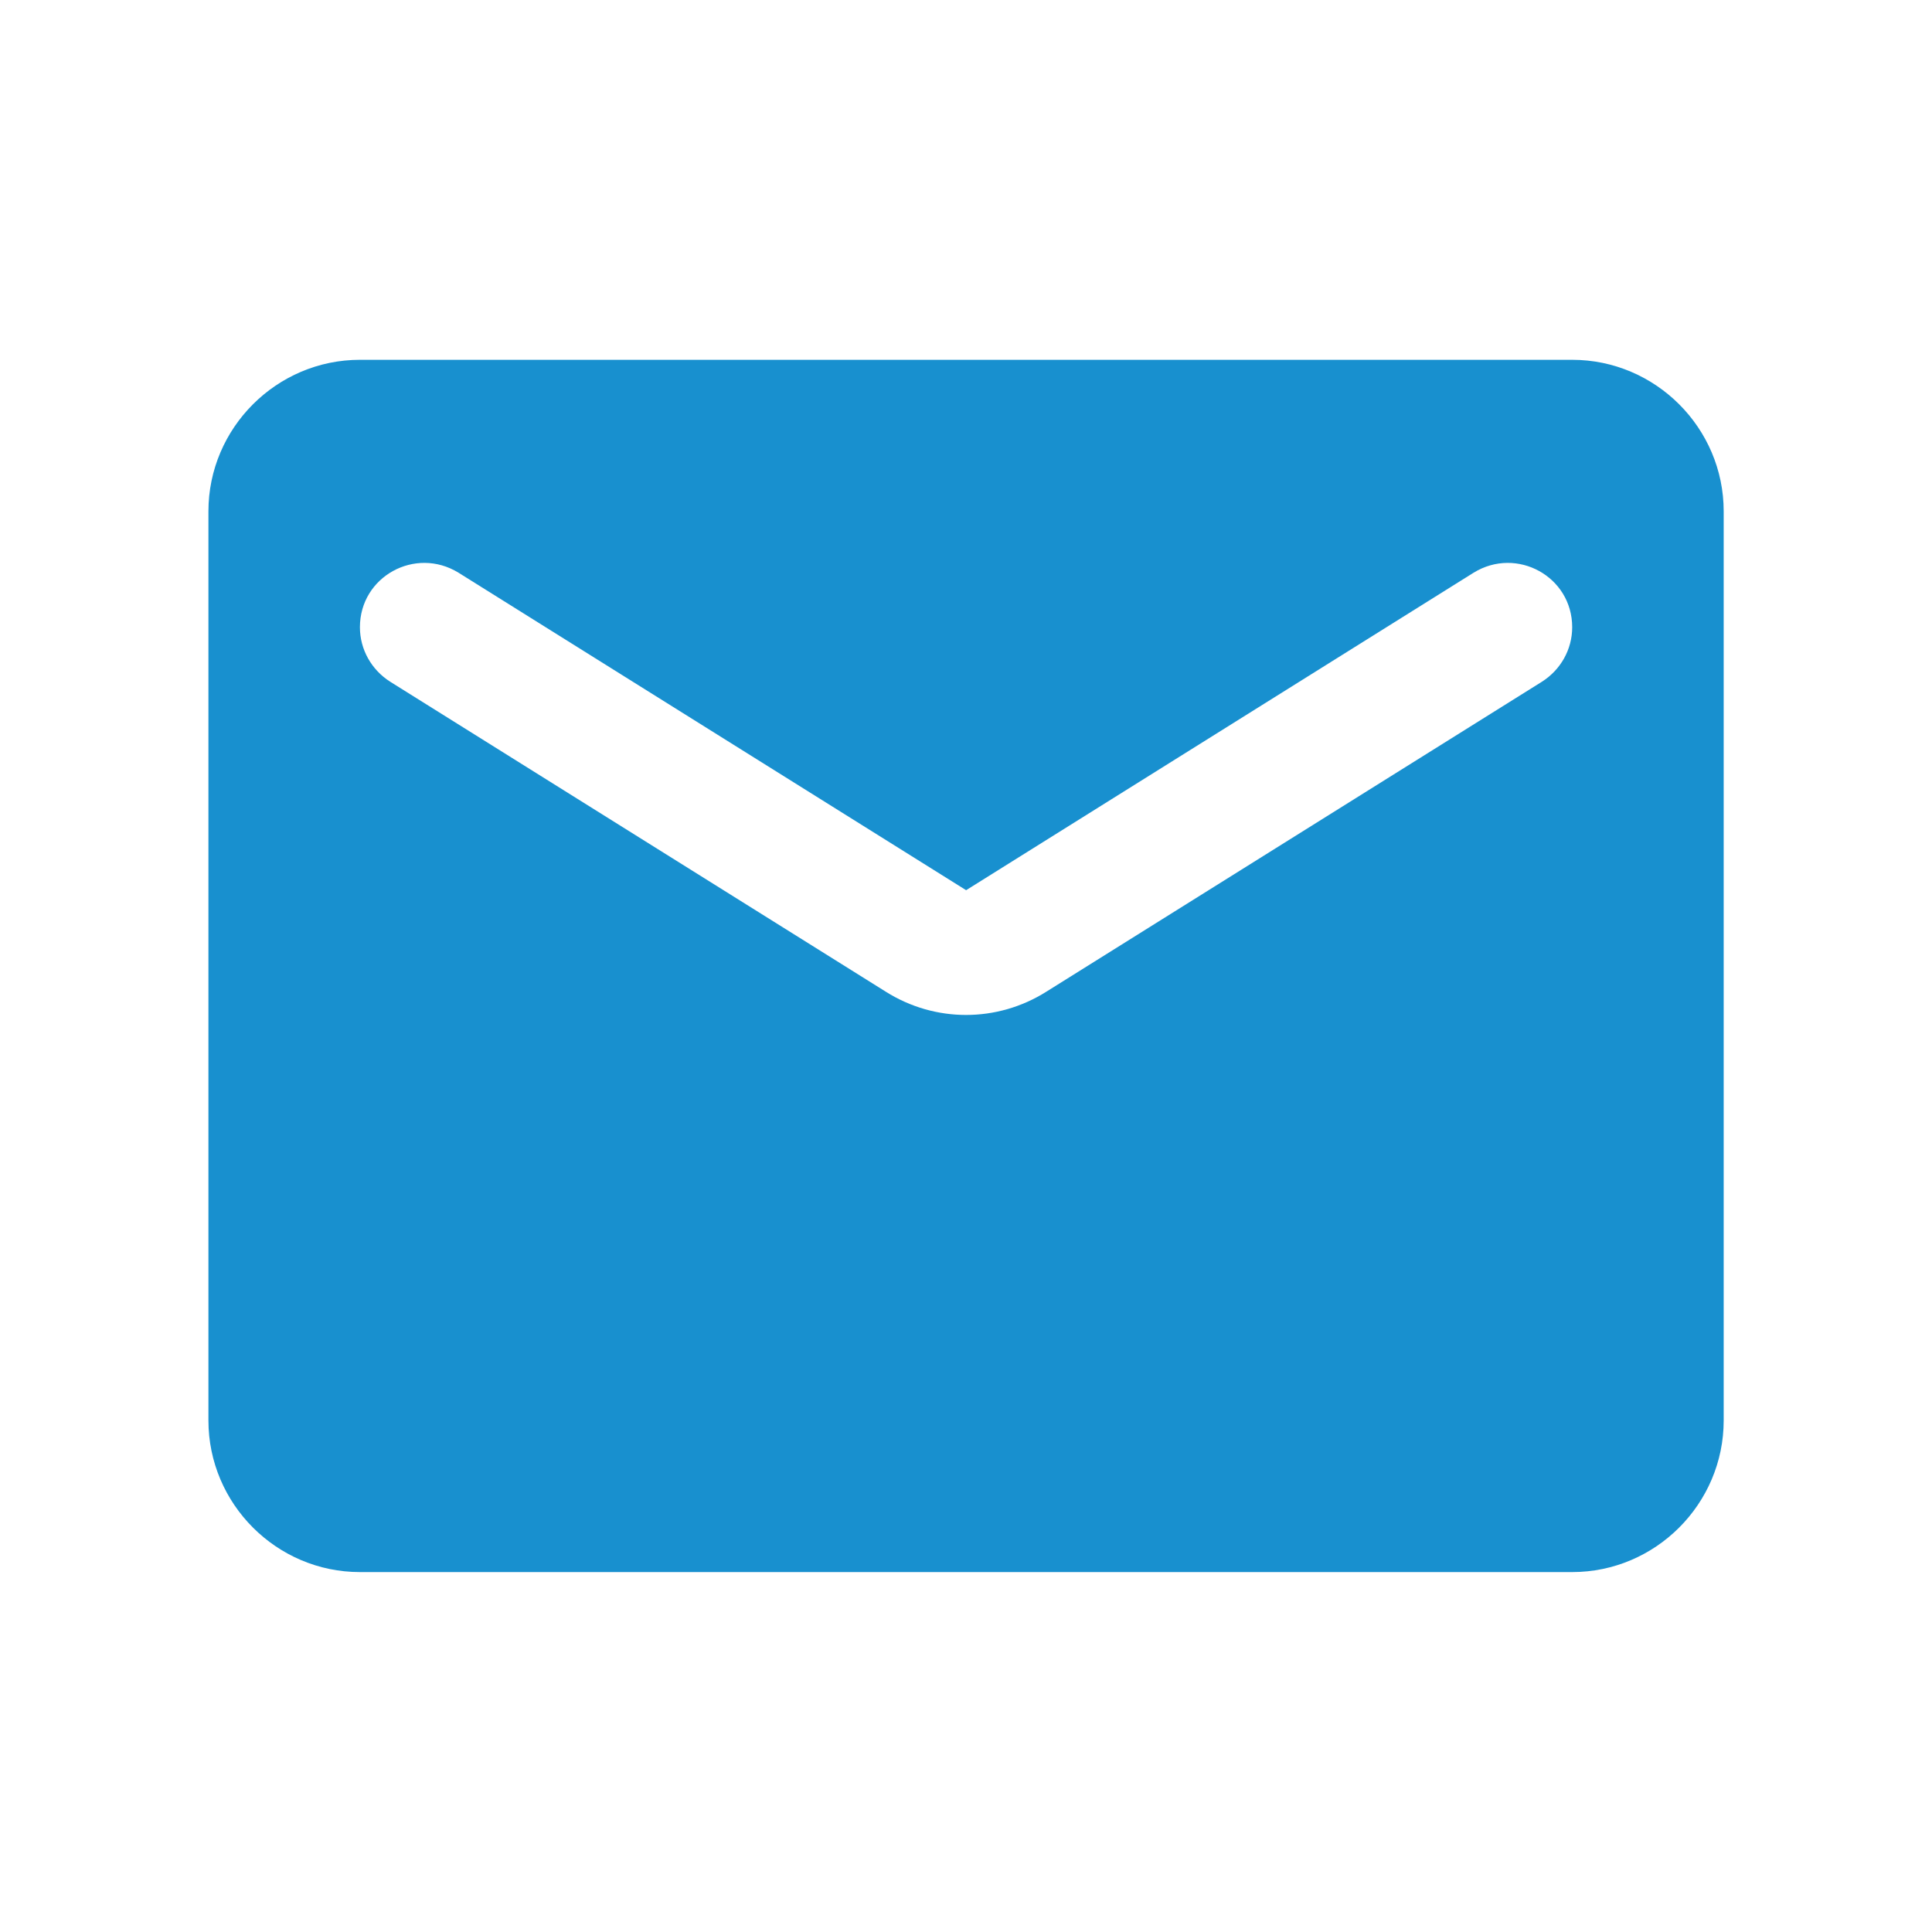 <svg width="17" height="17" viewBox="0 0 17 17" fill="none" xmlns="http://www.w3.org/2000/svg">
<path fill-rule="evenodd" clip-rule="evenodd" d="M13.834 3.166H3.167C2.434 3.166 1.834 3.766 1.834 4.499V12.499C1.834 13.233 2.434 13.833 3.167 13.833H13.834C14.567 13.833 15.167 13.233 15.167 12.499V4.499C15.167 3.766 14.567 3.166 13.834 3.166ZM13.567 5.999L9.207 8.726C8.774 8.999 8.227 8.999 7.794 8.726L3.434 5.999C3.267 5.893 3.167 5.713 3.167 5.519C3.167 5.073 3.654 4.806 4.034 5.039L8.501 7.833L12.967 5.039C13.347 4.806 13.834 5.073 13.834 5.519C13.834 5.713 13.734 5.893 13.567 5.999Z" fill="#1890CF"/>
</svg>
